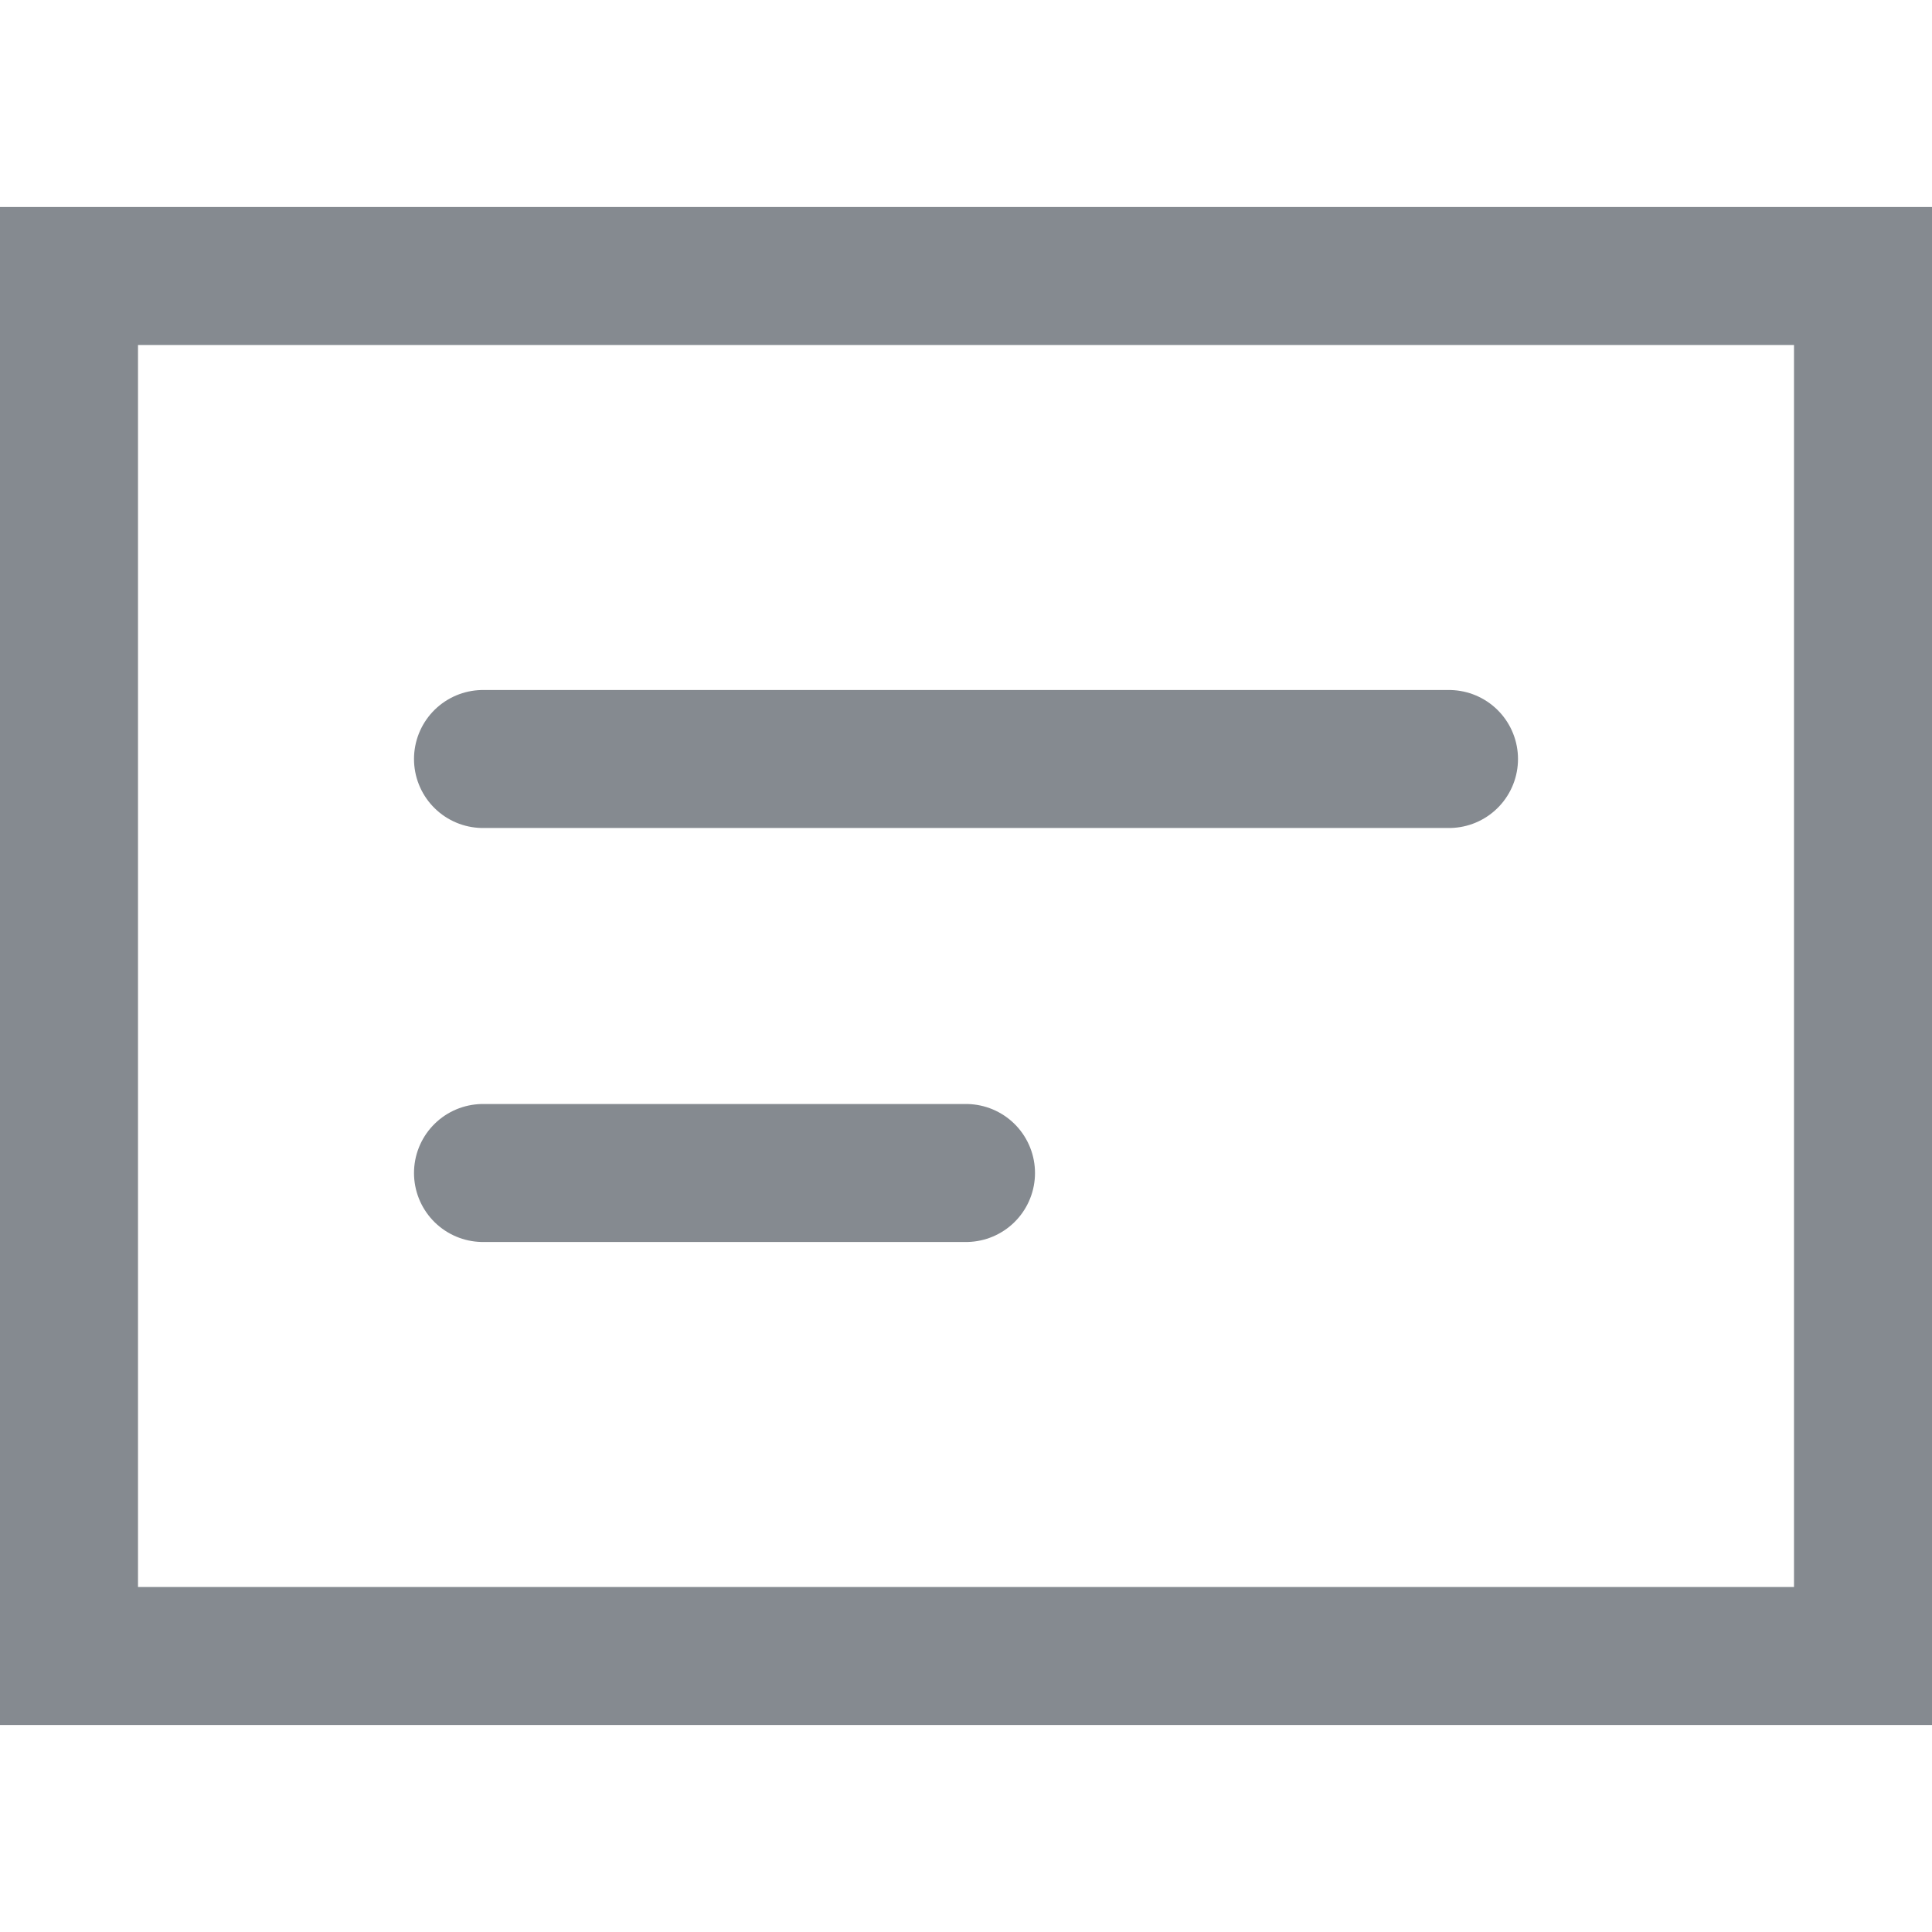 <?xml version="1.0" encoding="UTF-8"?>
<svg width="14px" height="14px" viewBox="0 0 14 14" version="1.1" xmlns="http://www.w3.org/2000/svg" xmlns:xlink="http://www.w3.org/1999/xlink">
    <!-- Generator: Sketch 54.1 (76490) - https://sketchapp.com -->
    <title>ic_platform_contract</title>

    <g id="平台" stroke="none" stroke-width="1" fill="none" fill-rule="evenodd">
        <g id="平台内页_期货" transform="translate(-360, -1028)" stroke="#858A90">
            <g id="Group-16" transform="translate(340, 970)">
                <g id="ic/platform/contract" transform="translate(20, 58)">
                    <g id="Group-11" transform="translate(0.5, 2)">
                        <polygon id="Rectangle" points="0 0 13 2.77555756e-16 13 10 0 10"></polygon>
                        <path d="M3,3.5 L10,3.5" id="Path-2" stroke-linecap="round" stroke-linejoin="round"></path>
                        <path d="M3,6.5 L6.5,6.5" id="Path-2" stroke-linecap="round" stroke-linejoin="round"></path>
                    </g>
                </g>
            </g>
        </g>
    </g>
</svg>
